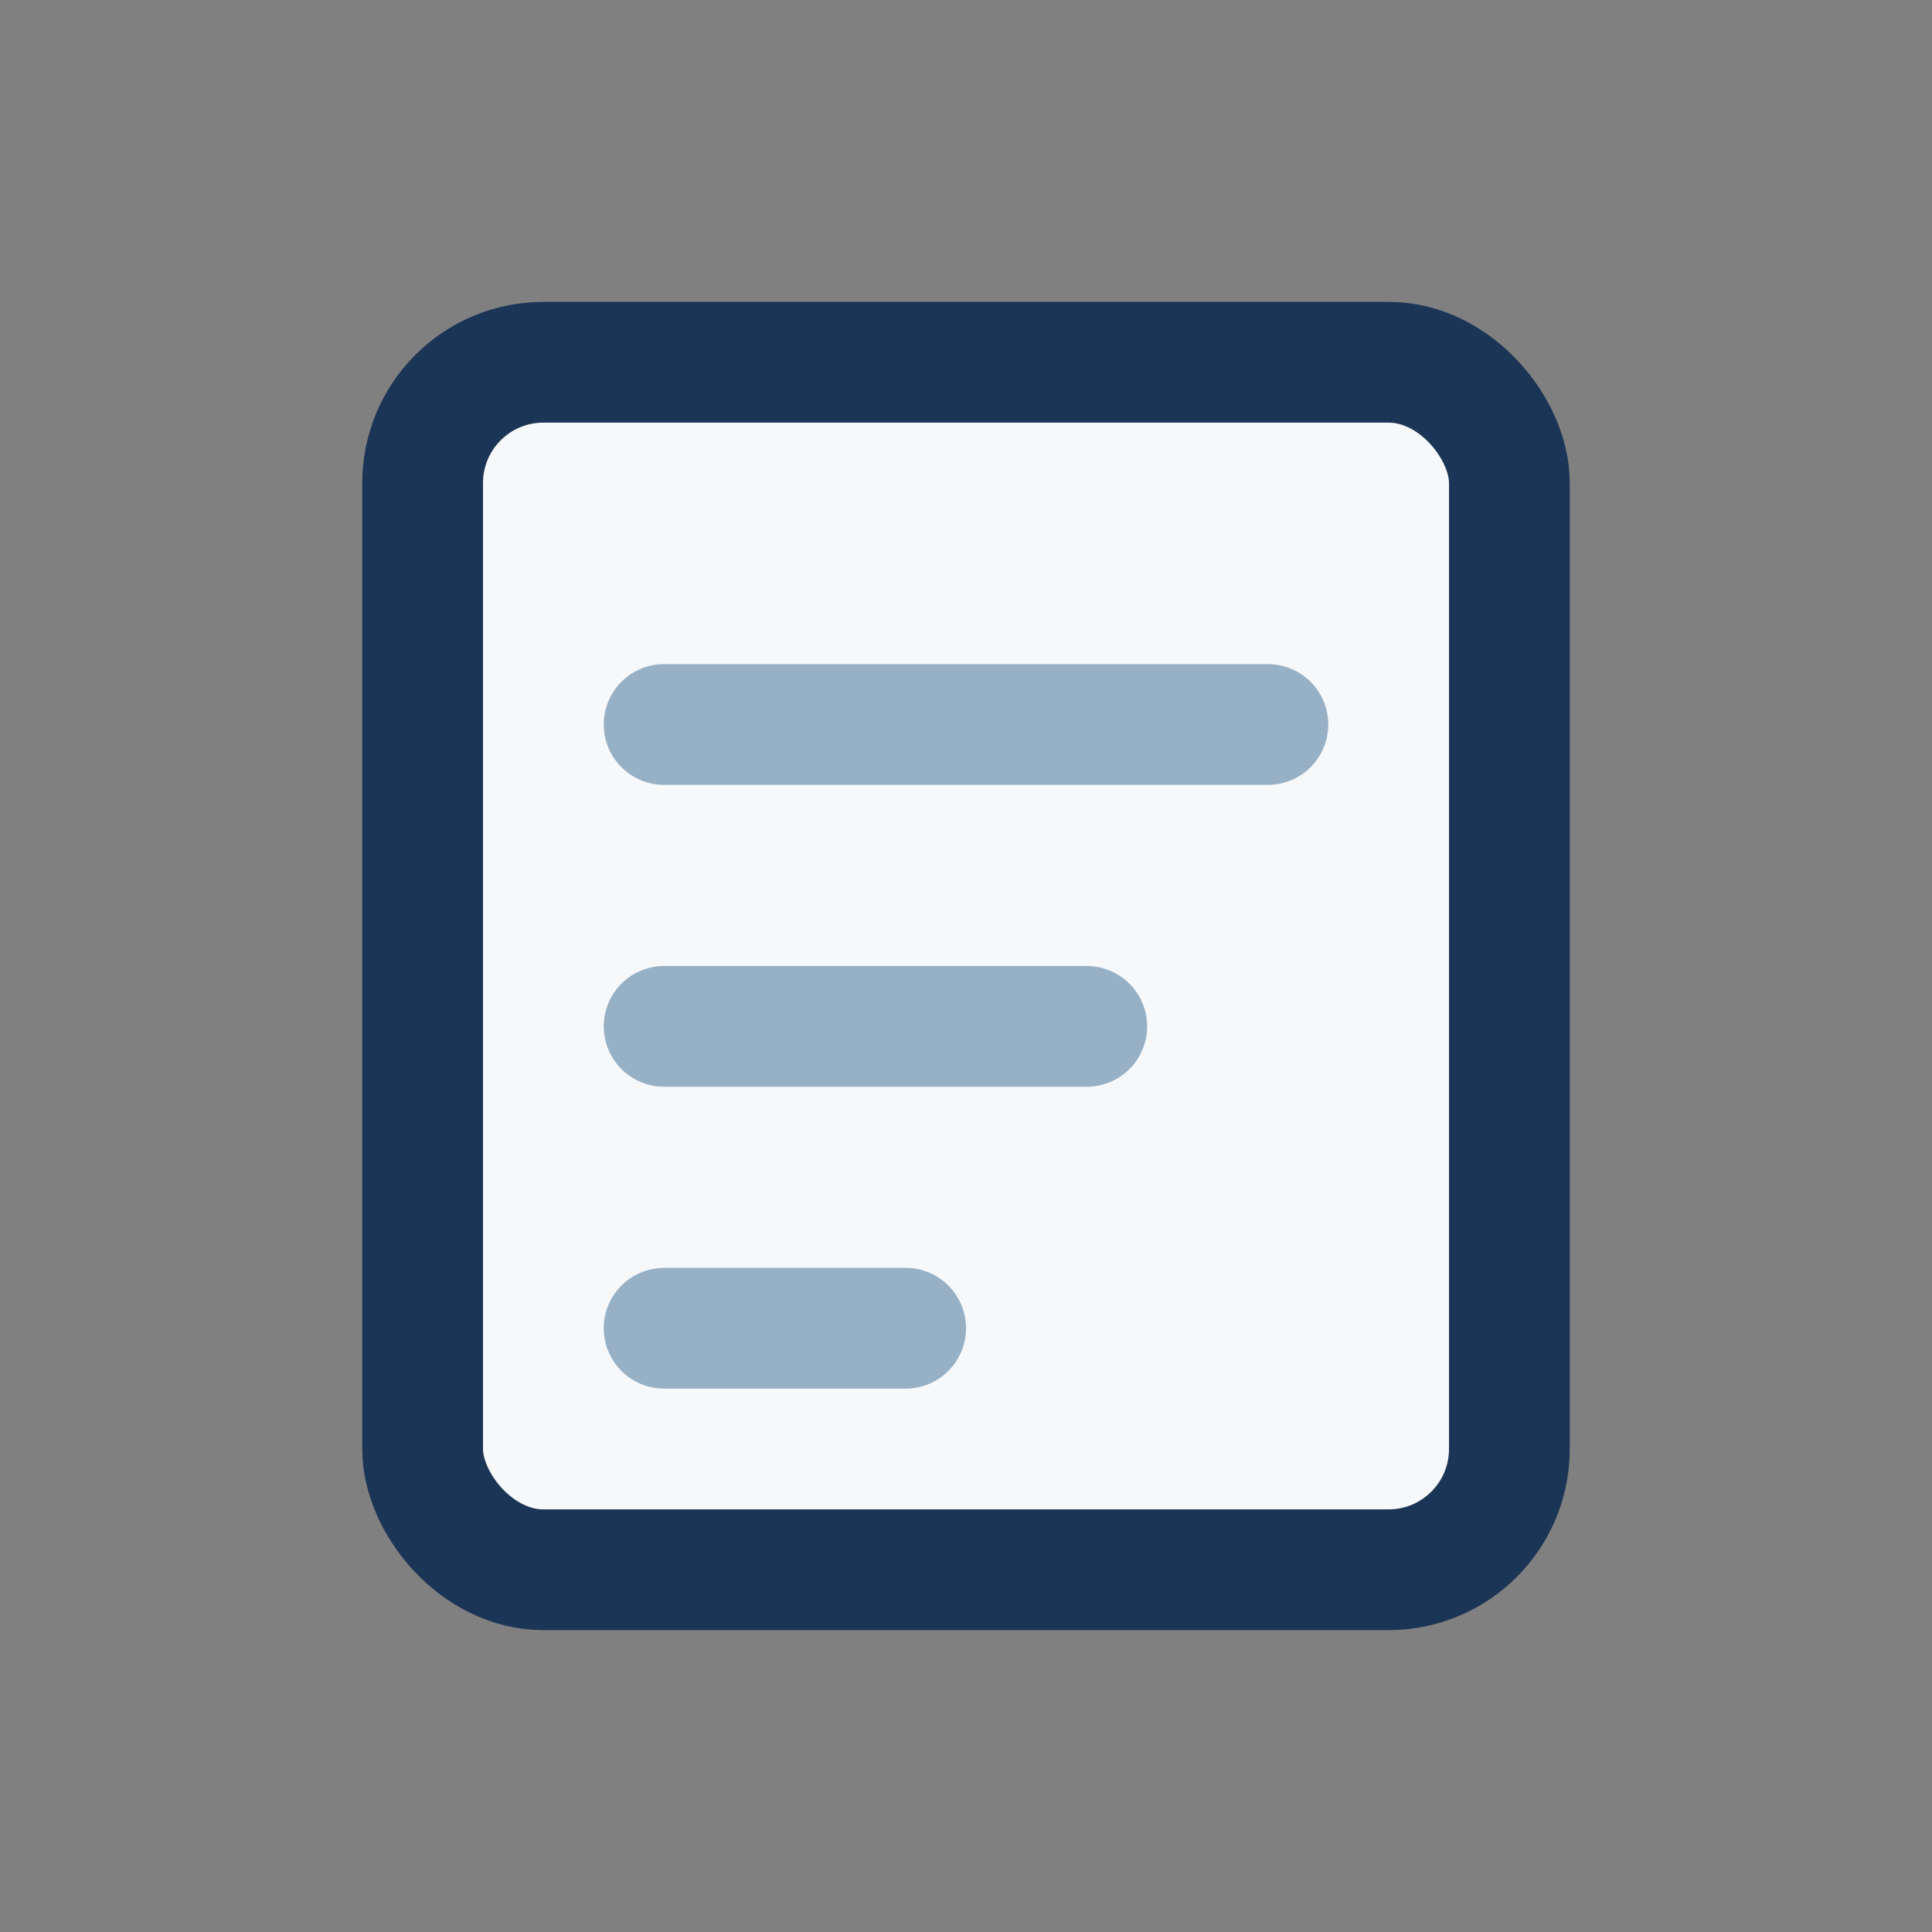<?xml version="1.0" encoding="UTF-8"?>
<svg xmlns="http://www.w3.org/2000/svg" width="32" height="32" viewBox="0 0 32 32"><rect x="0" y="0" width="32" height="32" fill="#808080" stroke="none"/><rect x="7" y="6" width="18" height="20" rx="2" fill="#F6F8FA" stroke="#1B3556" stroke-width="2"/><path d="M11 12h10M11 17h7M11 22h4" stroke="#96B0C6" stroke-width="2" stroke-linecap="round"/></svg>